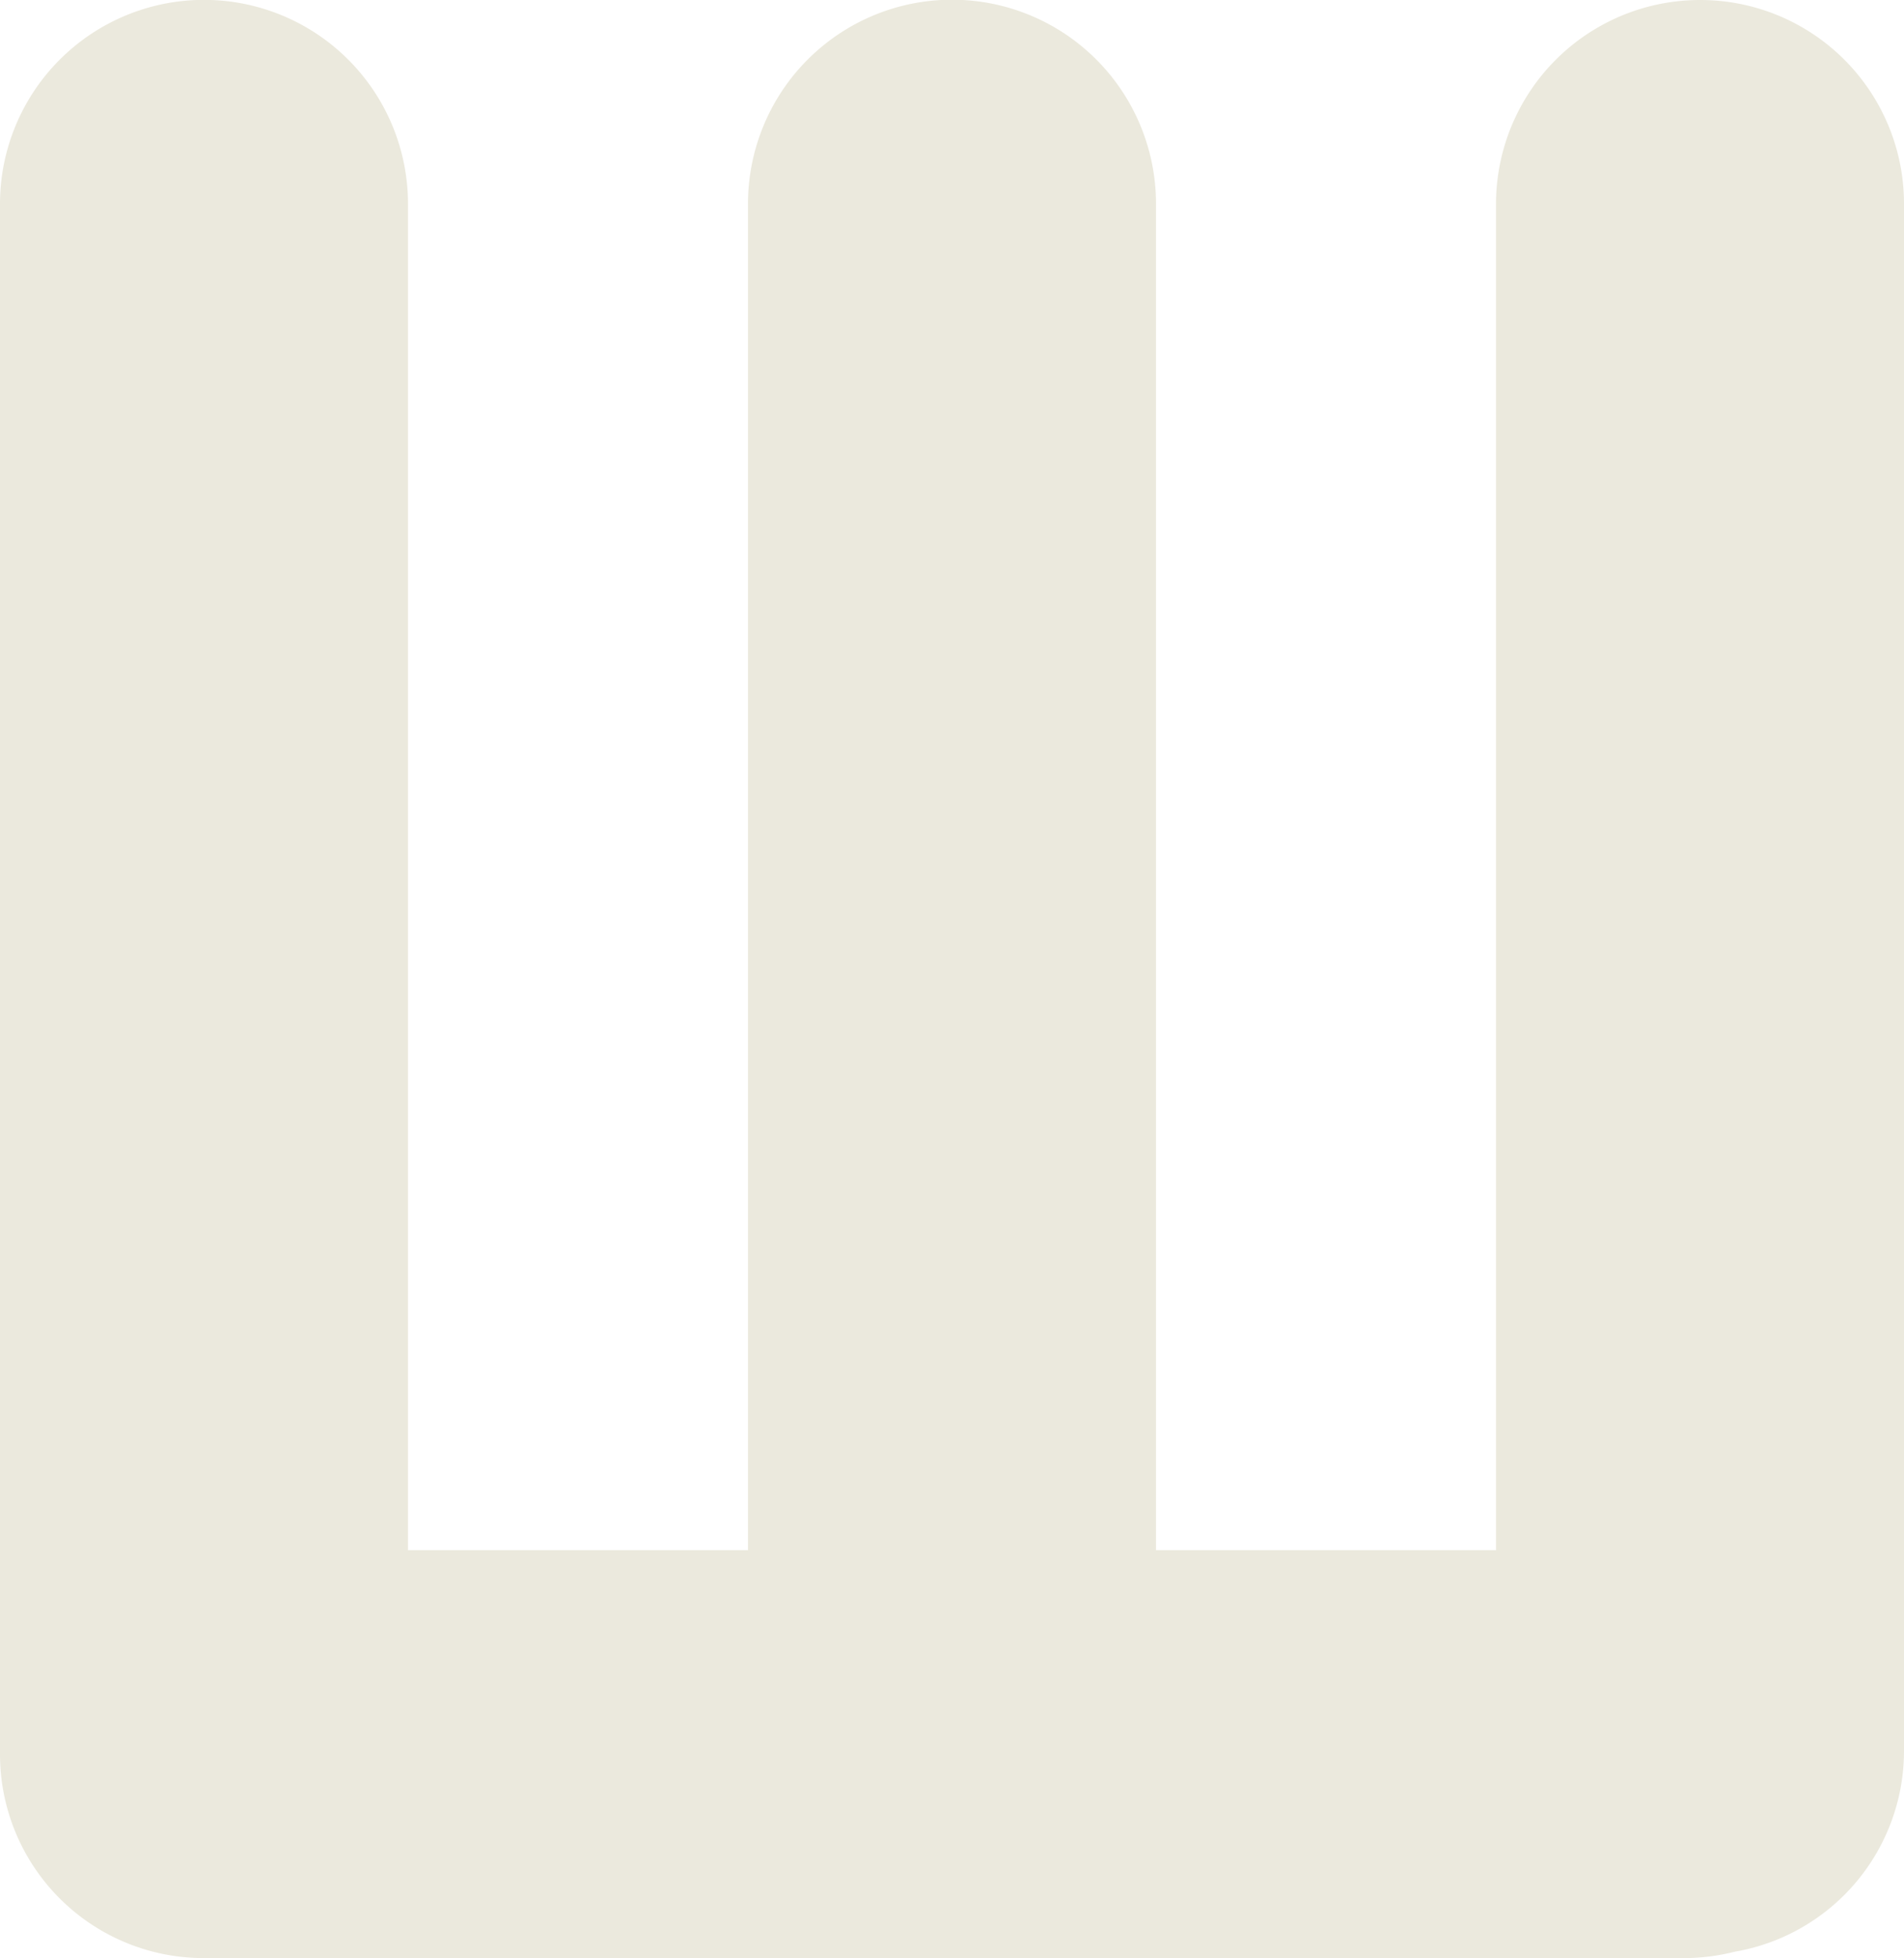 <?xml version="1.0" encoding="UTF-8"?> <svg xmlns="http://www.w3.org/2000/svg" id="Layer_1" data-name="Layer 1" viewBox="0 0 299.09 307.51"> <defs> <style>.cls-1{fill:#ebe9dd;}</style> </defs> <title>Design_Element_6</title> <path class="cls-1" d="M267.05,0A32.05,32.05,0,0,0,235,32.05V243.42H181.59V32a32,32,0,0,0-64.09,0V243.42H64.09V32A32,32,0,0,0,0,32.05V275c0,.08,0,.16,0,.24s0,.15,0,.24a32,32,0,0,0,32.05,32H264.79a32.46,32.46,0,0,0,7.69-1A32,32,0,0,0,299.09,275V32.05A32,32,0,0,0,267.05,0Z"></path> </svg> 